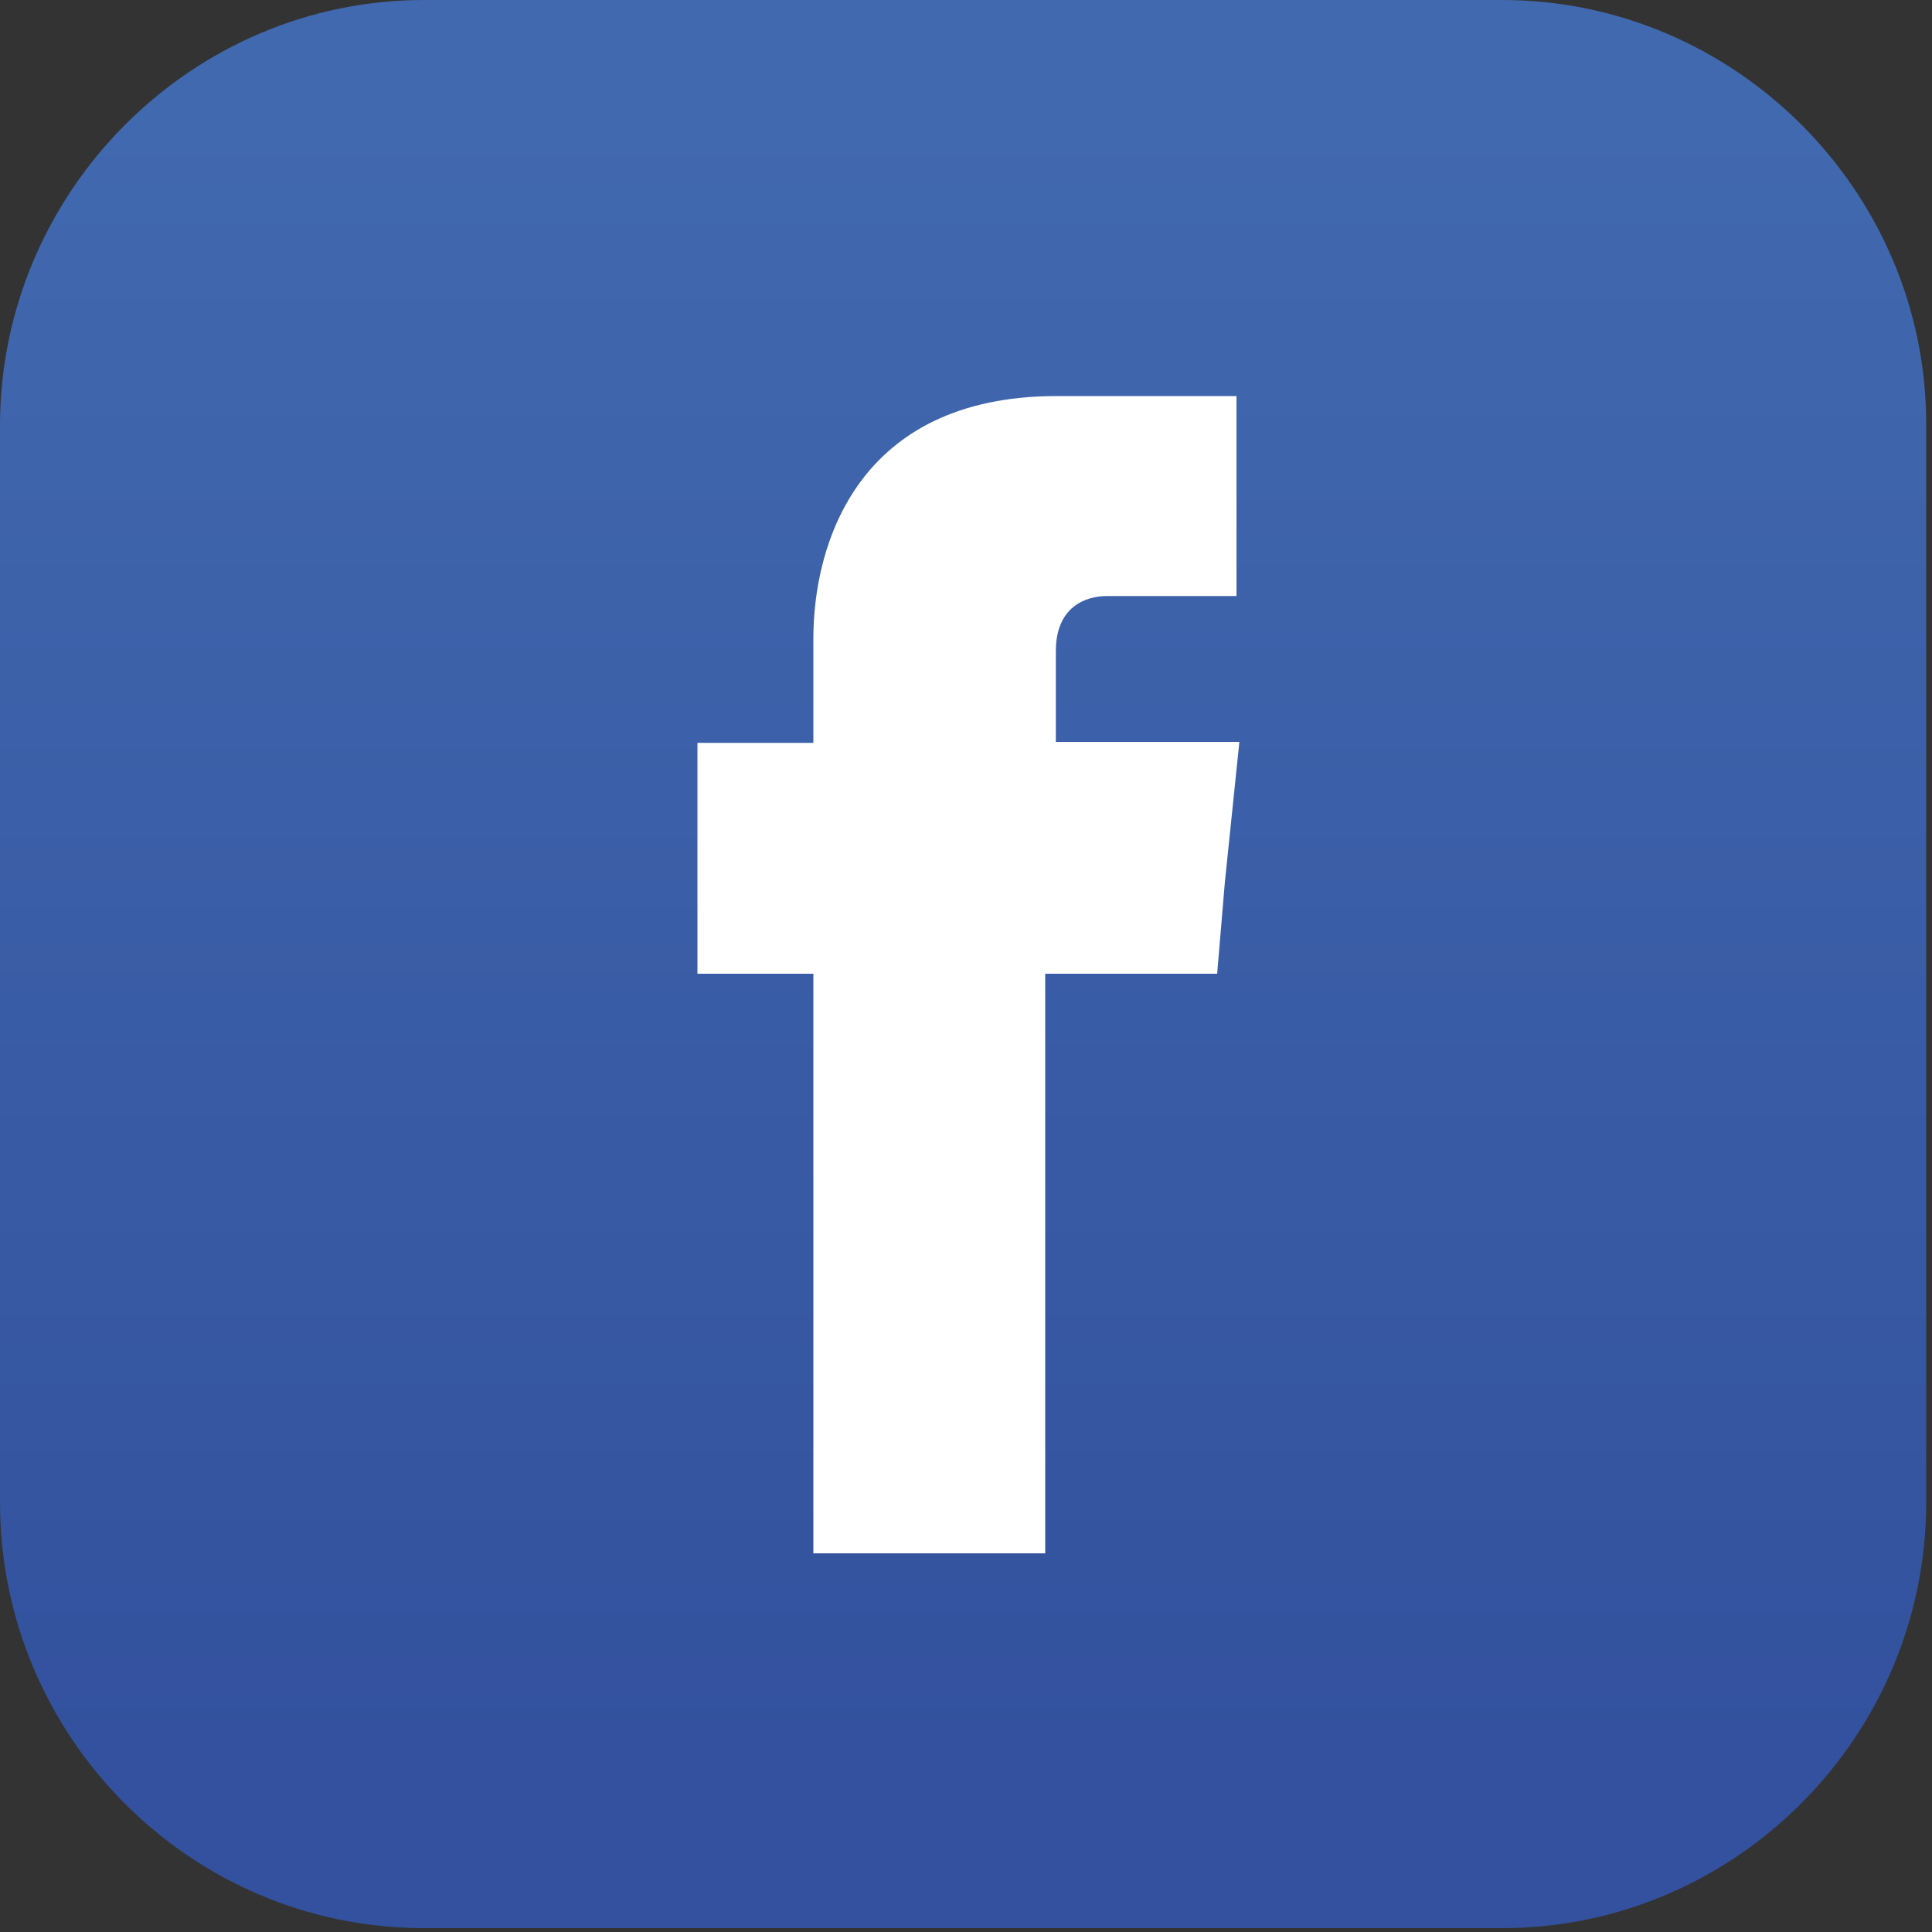 <?xml version="1.0" encoding="UTF-8" standalone="no"?><!DOCTYPE svg PUBLIC "-//W3C//DTD SVG 1.1//EN" "http://www.w3.org/Graphics/SVG/1.1/DTD/svg11.dtd"><svg width="100%" height="100%" viewBox="0 0 2 2" version="1.1" xmlns="http://www.w3.org/2000/svg" xmlns:xlink="http://www.w3.org/1999/xlink" xml:space="preserve" xmlns:serif="http://www.serif.com/" style="fill-rule:evenodd;clip-rule:evenodd;stroke-linejoin:round;stroke-miterlimit:1.414;"><rect x="0" y="0" width="2" height="2" fill="#333333" stroke="none"/><path d="M0.439,0l1.116,0c0.241,0 0.439,0.198 0.439,0.439l0,1.116c0,0.243 -0.198,0.441 -0.439,0.441l-1.116,0c-0.242,0 -0.439,-0.198 -0.439,-0.441l0,-1.116c0.001,-0.241 0.198,-0.439 0.439,-0.439Z" style="fill:url(#_Linear1);"/><path d="M1.093,0.77l0,-0.096c0,-0.046 0.031,-0.057 0.053,-0.057c0.022,0 0.134,0 0.134,0l0,-0.207l-0.186,0c-0.206,0 -0.252,0.153 -0.252,0.251l0,0.108l-0.12,0l0,0.239l0.12,0c0,0.272 0,0.6 0,0.6l0.24,0c0,0 0,-0.331 0,-0.6l0.178,0l0.008,-0.095l0.015,-0.145l-0.19,0l0,0.002Z" style="fill:#fff;"/><defs><linearGradient id="_Linear1" x1="0" y1="0" x2="1" y2="0" gradientUnits="userSpaceOnUse" gradientTransform="matrix(1.03487e-16,1.69,-1.69,1.03487e-16,0.997,0.128)"><stop offset="0" style="stop-color:#4169af;stop-opacity:1"/><stop offset="1" style="stop-color:#33519e;stop-opacity:1"/></linearGradient></defs></svg>